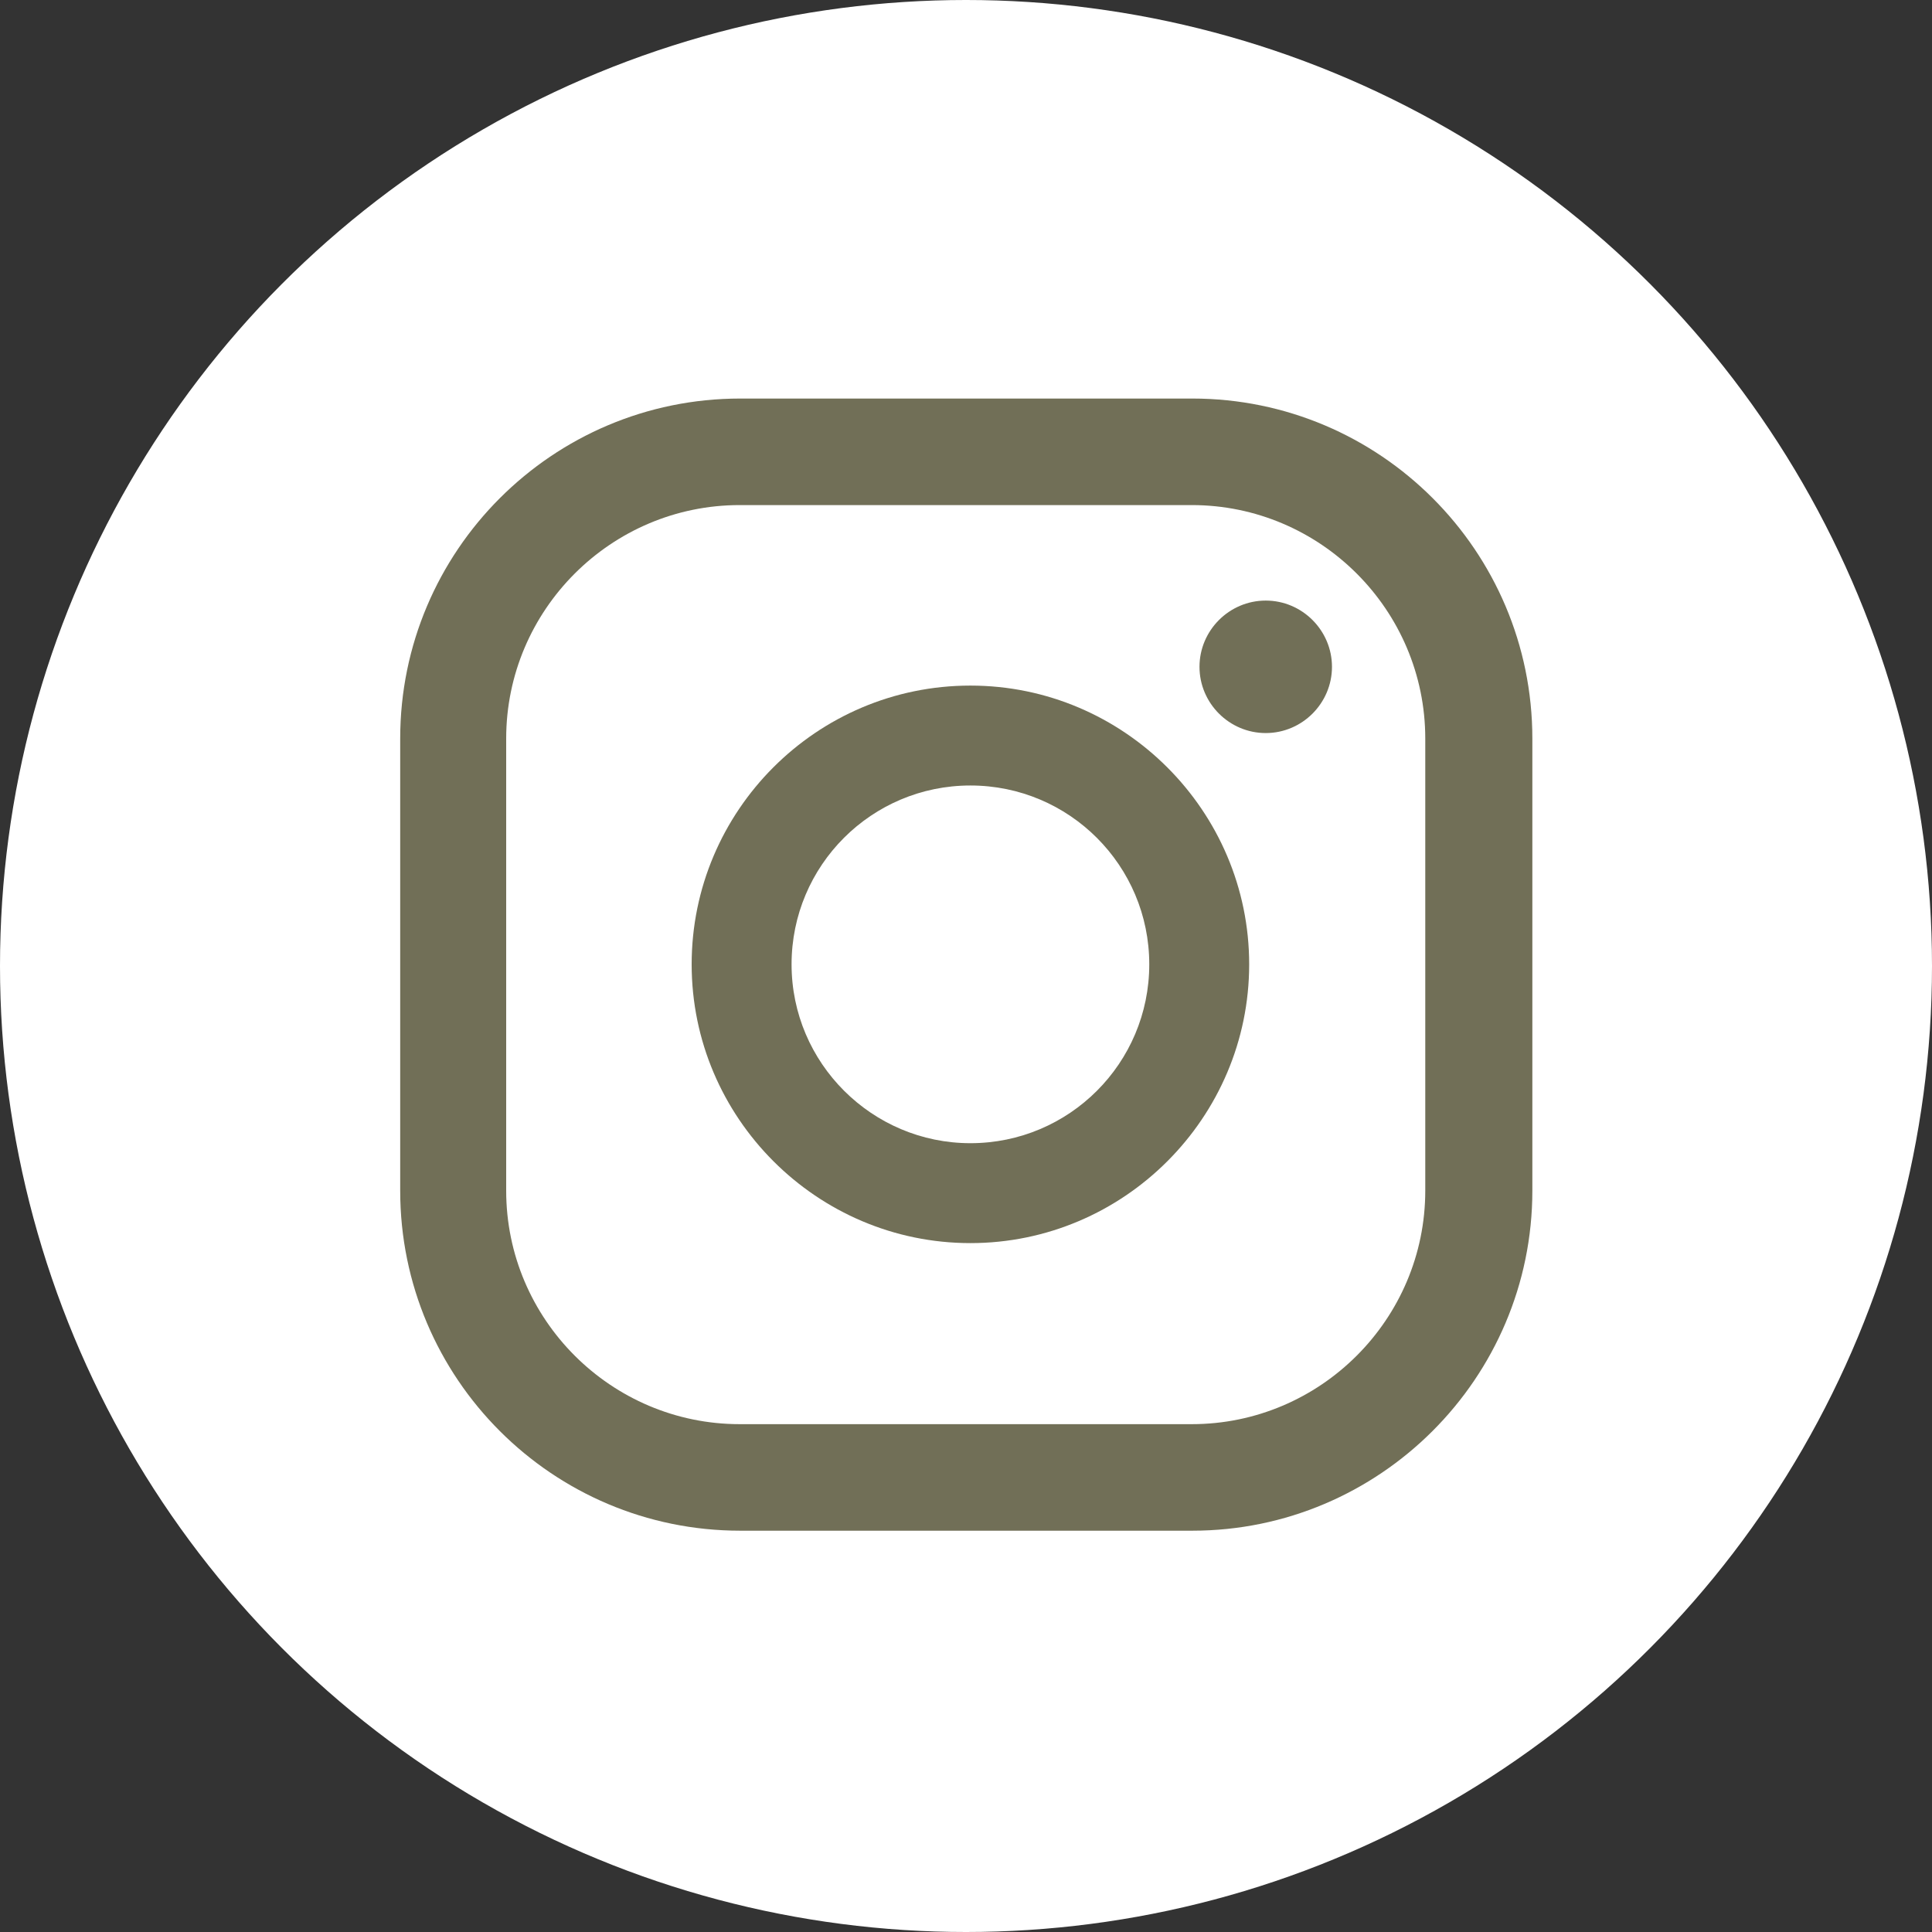<?xml version="1.0" encoding="UTF-8"?><svg id="_レイヤー_2" xmlns="http://www.w3.org/2000/svg" viewBox="0 0 35 35"><rect x="0" y="0" width="35" height="35" fill="#333333" stroke="none"/><defs><style>.cls-1{fill:#716f57;}.cls-1,.cls-2{stroke-width:0px;}.cls-2{fill:#fff;}</style></defs><g id="_デザイン"><circle class="cls-2" cx="17.5" cy="17.5" r="17.5"/><path class="cls-1" d="M22.93,10.88c-.66,0-1.2.54-1.2,1.2s.54,1.2,1.2,1.2,1.2-.54,1.2-1.2-.54-1.2-1.2-1.2Z"/><path class="cls-1" d="M17.58,12.42c-2.79,0-5.05,2.27-5.05,5.05s2.27,5.05,5.05,5.05,5.05-2.27,5.05-5.05-2.27-5.05-5.05-5.05ZM17.58,20.71c-1.78,0-3.24-1.45-3.24-3.24s1.45-3.24,3.24-3.24,3.24,1.45,3.24,3.24-1.45,3.24-3.24,3.24Z"/><path class="cls-1" d="M21.6,27.73h-8.19c-3.4,0-6.16-2.76-6.16-6.16v-8.19c0-3.4,2.76-6.16,6.16-6.16h8.19c3.4,0,6.16,2.76,6.16,6.16v8.19c0,3.4-2.77,6.16-6.16,6.16ZM13.4,9.15c-2.33,0-4.23,1.9-4.23,4.23v8.19c0,2.33,1.9,4.23,4.23,4.23h8.19c2.33,0,4.23-1.9,4.23-4.23v-8.19c0-2.33-1.9-4.23-4.23-4.23h-8.19Z"/></g></svg>